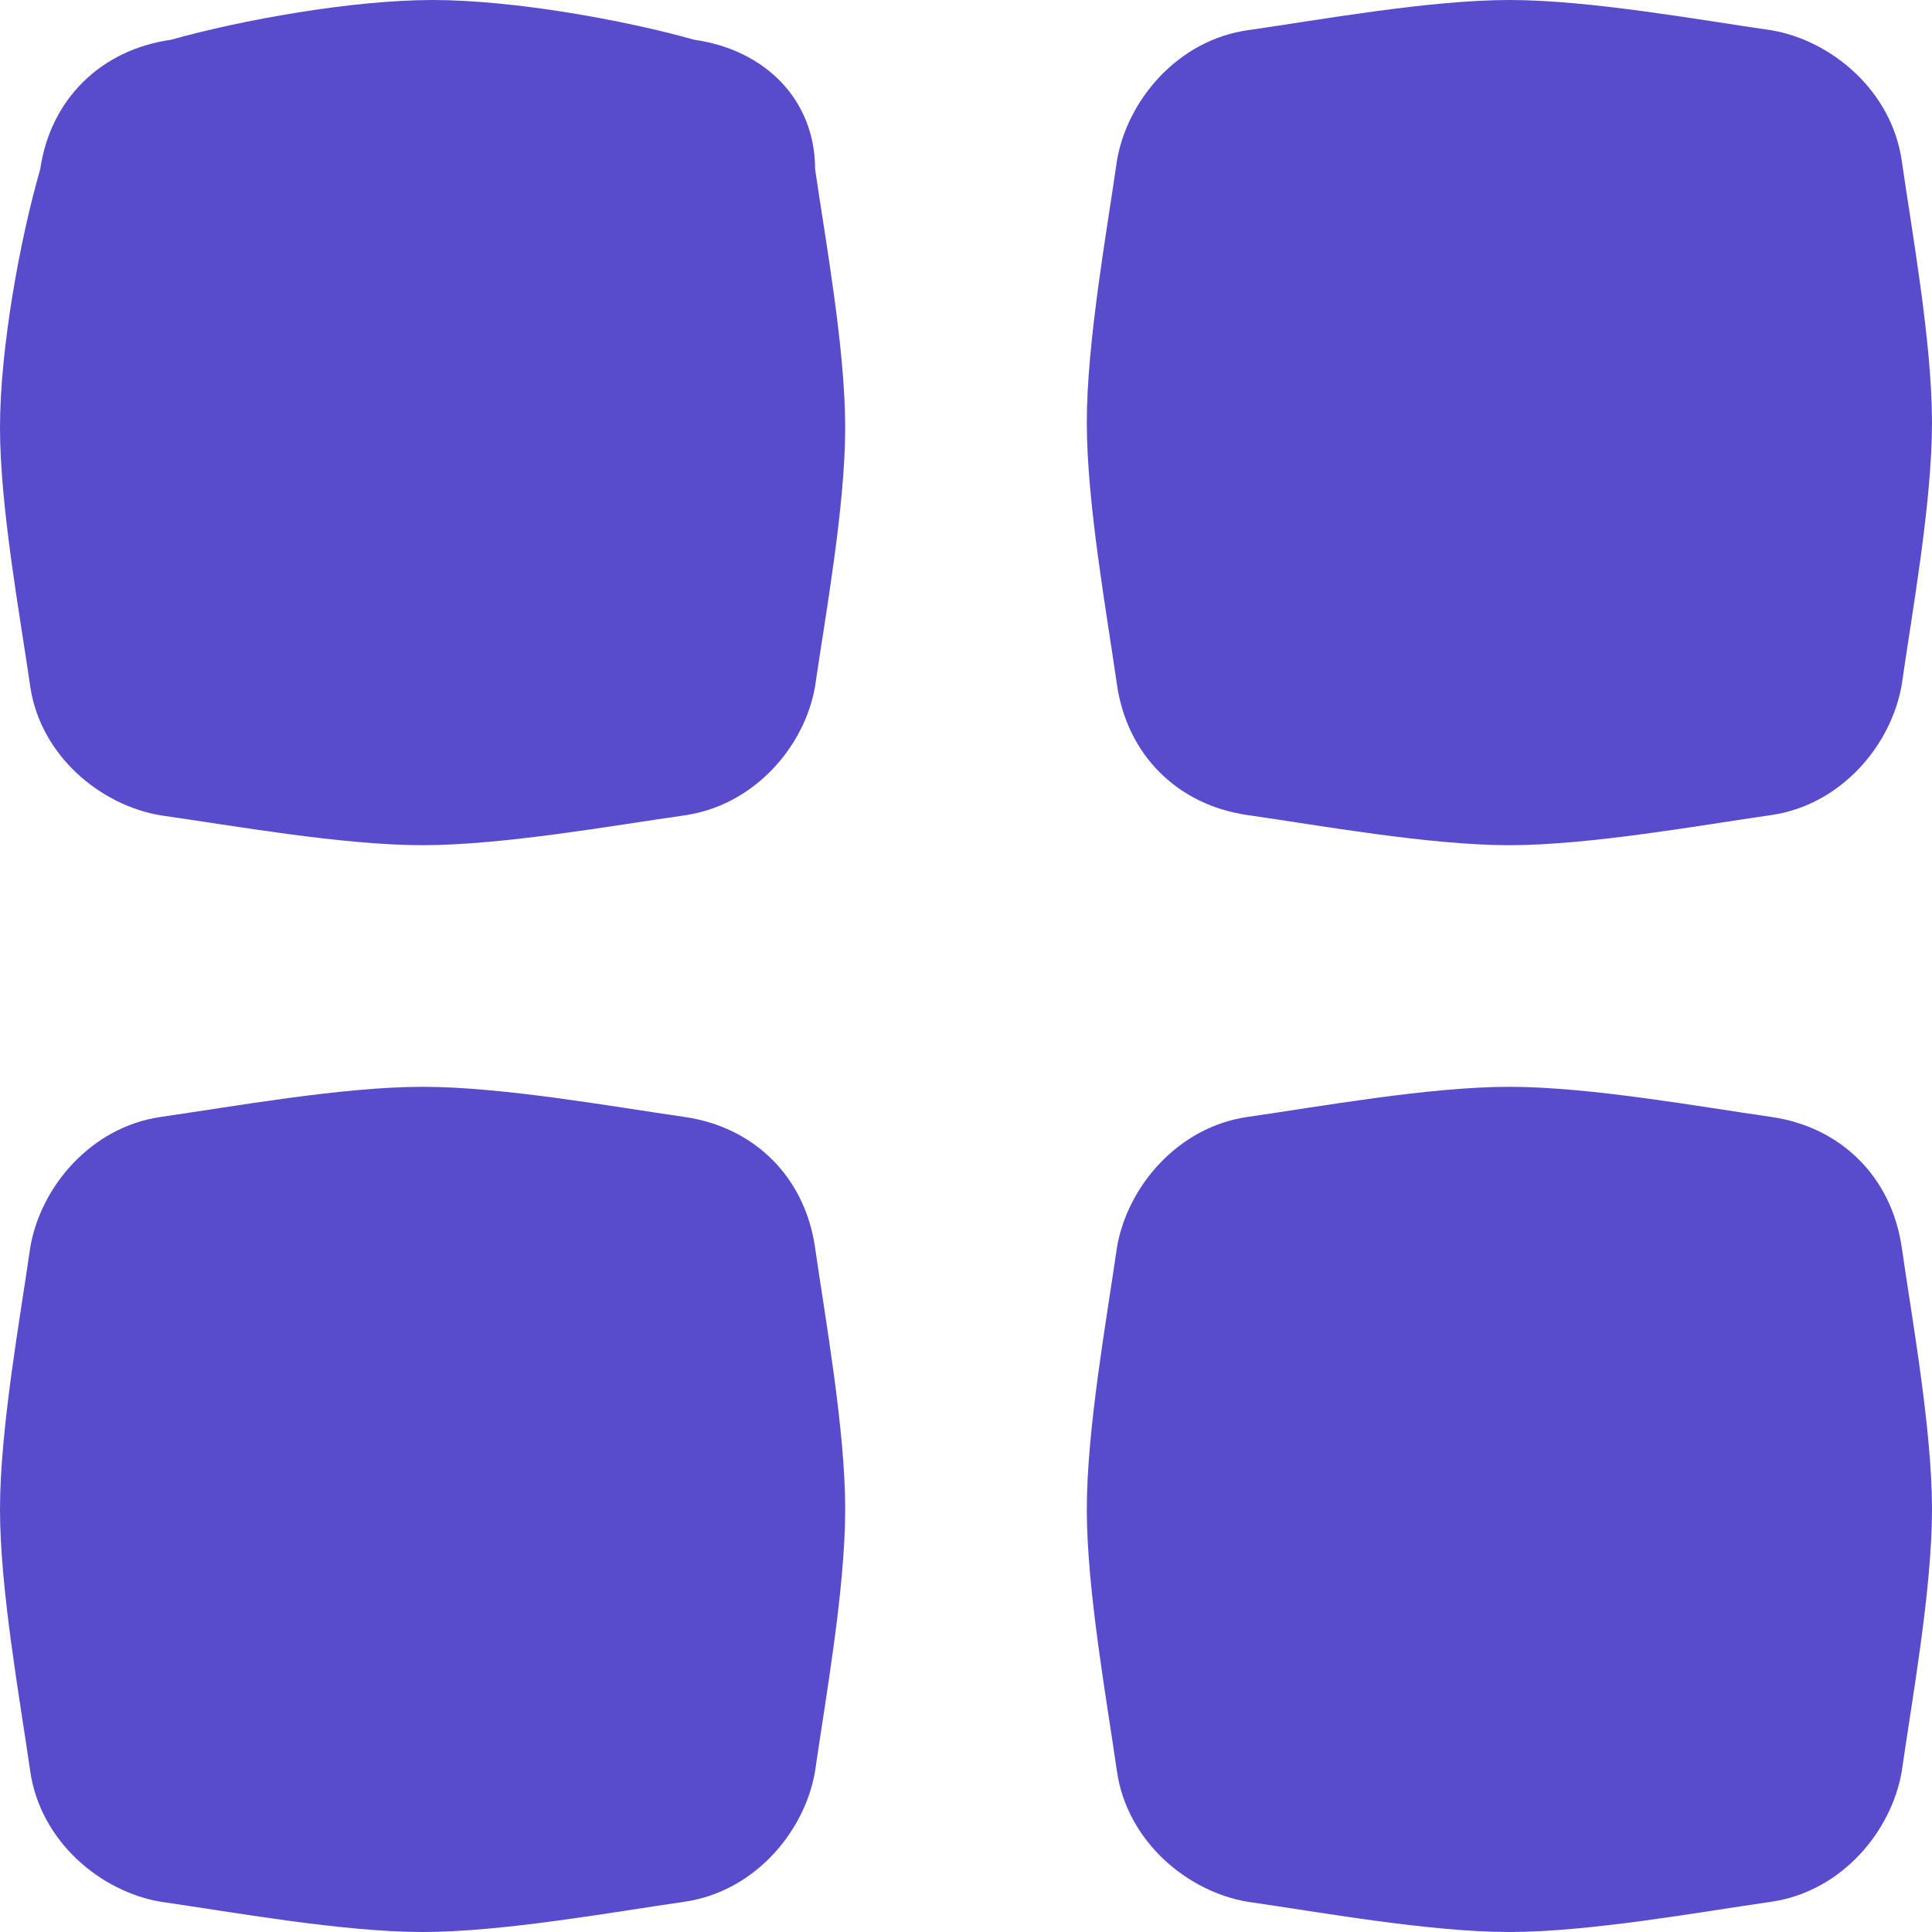 <svg xmlns="http://www.w3.org/2000/svg" width="19" height="19" viewBox="0 0 19 19" fill="none">
  <path d="M6.828 0.391C6.135 0.196 5.047 0 4.255 0C3.464 0 2.375 0.196 1.682 0.391C0.99 0.489 0.495 0.978 0.396 1.663C0.198 2.347 0 3.423 0 4.205C0 4.987 0.198 6.063 0.297 6.748C0.396 7.432 0.99 7.921 1.583 8.019C2.276 8.117 3.365 8.312 4.156 8.312C4.948 8.312 6.036 8.117 6.729 8.019C7.422 7.921 7.917 7.335 8.016 6.748C8.115 6.063 8.312 4.987 8.312 4.205C8.312 3.423 8.115 2.347 8.016 1.663C8.016 0.978 7.521 0.489 6.828 0.391Z" fill="#594CCC"/>
  <path d="M6.729 10.984C6.036 10.885 4.948 10.688 4.156 10.688C3.365 10.688 2.276 10.885 1.583 10.984C0.891 11.083 0.396 11.677 0.297 12.271C0.198 12.964 0 14.052 0 14.844C0 15.635 0.198 16.724 0.297 17.417C0.396 18.109 0.99 18.604 1.583 18.703C2.276 18.802 3.365 19 4.156 19C4.948 19 6.036 18.802 6.729 18.703C7.422 18.604 7.917 18.01 8.016 17.417C8.115 16.724 8.312 15.635 8.312 14.844C8.312 14.052 8.115 12.964 8.016 12.271C7.917 11.578 7.422 11.083 6.729 10.984Z" fill="#594CCC"/>
  <path d="M12.271 8.016C12.964 8.115 14.052 8.312 14.844 8.312C15.636 8.312 16.724 8.115 17.417 8.016C18.109 7.917 18.604 7.323 18.703 6.729C18.802 6.036 19 4.948 19 4.156C19 3.365 18.802 2.276 18.703 1.583C18.604 0.891 18.01 0.396 17.417 0.297C16.724 0.198 15.636 0 14.844 0C14.052 0 12.964 0.198 12.271 0.297C11.578 0.396 11.083 0.99 10.984 1.583C10.885 2.276 10.688 3.365 10.688 4.156C10.688 4.948 10.885 6.036 10.984 6.729C11.083 7.422 11.578 7.917 12.271 8.016Z" fill="#594CCC"/>
  <path d="M17.417 10.984C16.724 10.885 15.636 10.688 14.844 10.688C14.052 10.688 12.964 10.885 12.271 10.984C11.578 11.083 11.083 11.677 10.984 12.271C10.885 12.964 10.688 14.052 10.688 14.844C10.688 15.635 10.885 16.724 10.984 17.417C11.083 18.109 11.677 18.604 12.271 18.703C12.964 18.802 14.052 19 14.844 19C15.636 19 16.724 18.802 17.417 18.703C18.109 18.604 18.604 18.01 18.703 17.417C18.802 16.724 19 15.635 19 14.844C19 14.052 18.802 12.964 18.703 12.271C18.604 11.578 18.109 11.083 17.417 10.984Z" fill="#594CCC"/>
</svg>